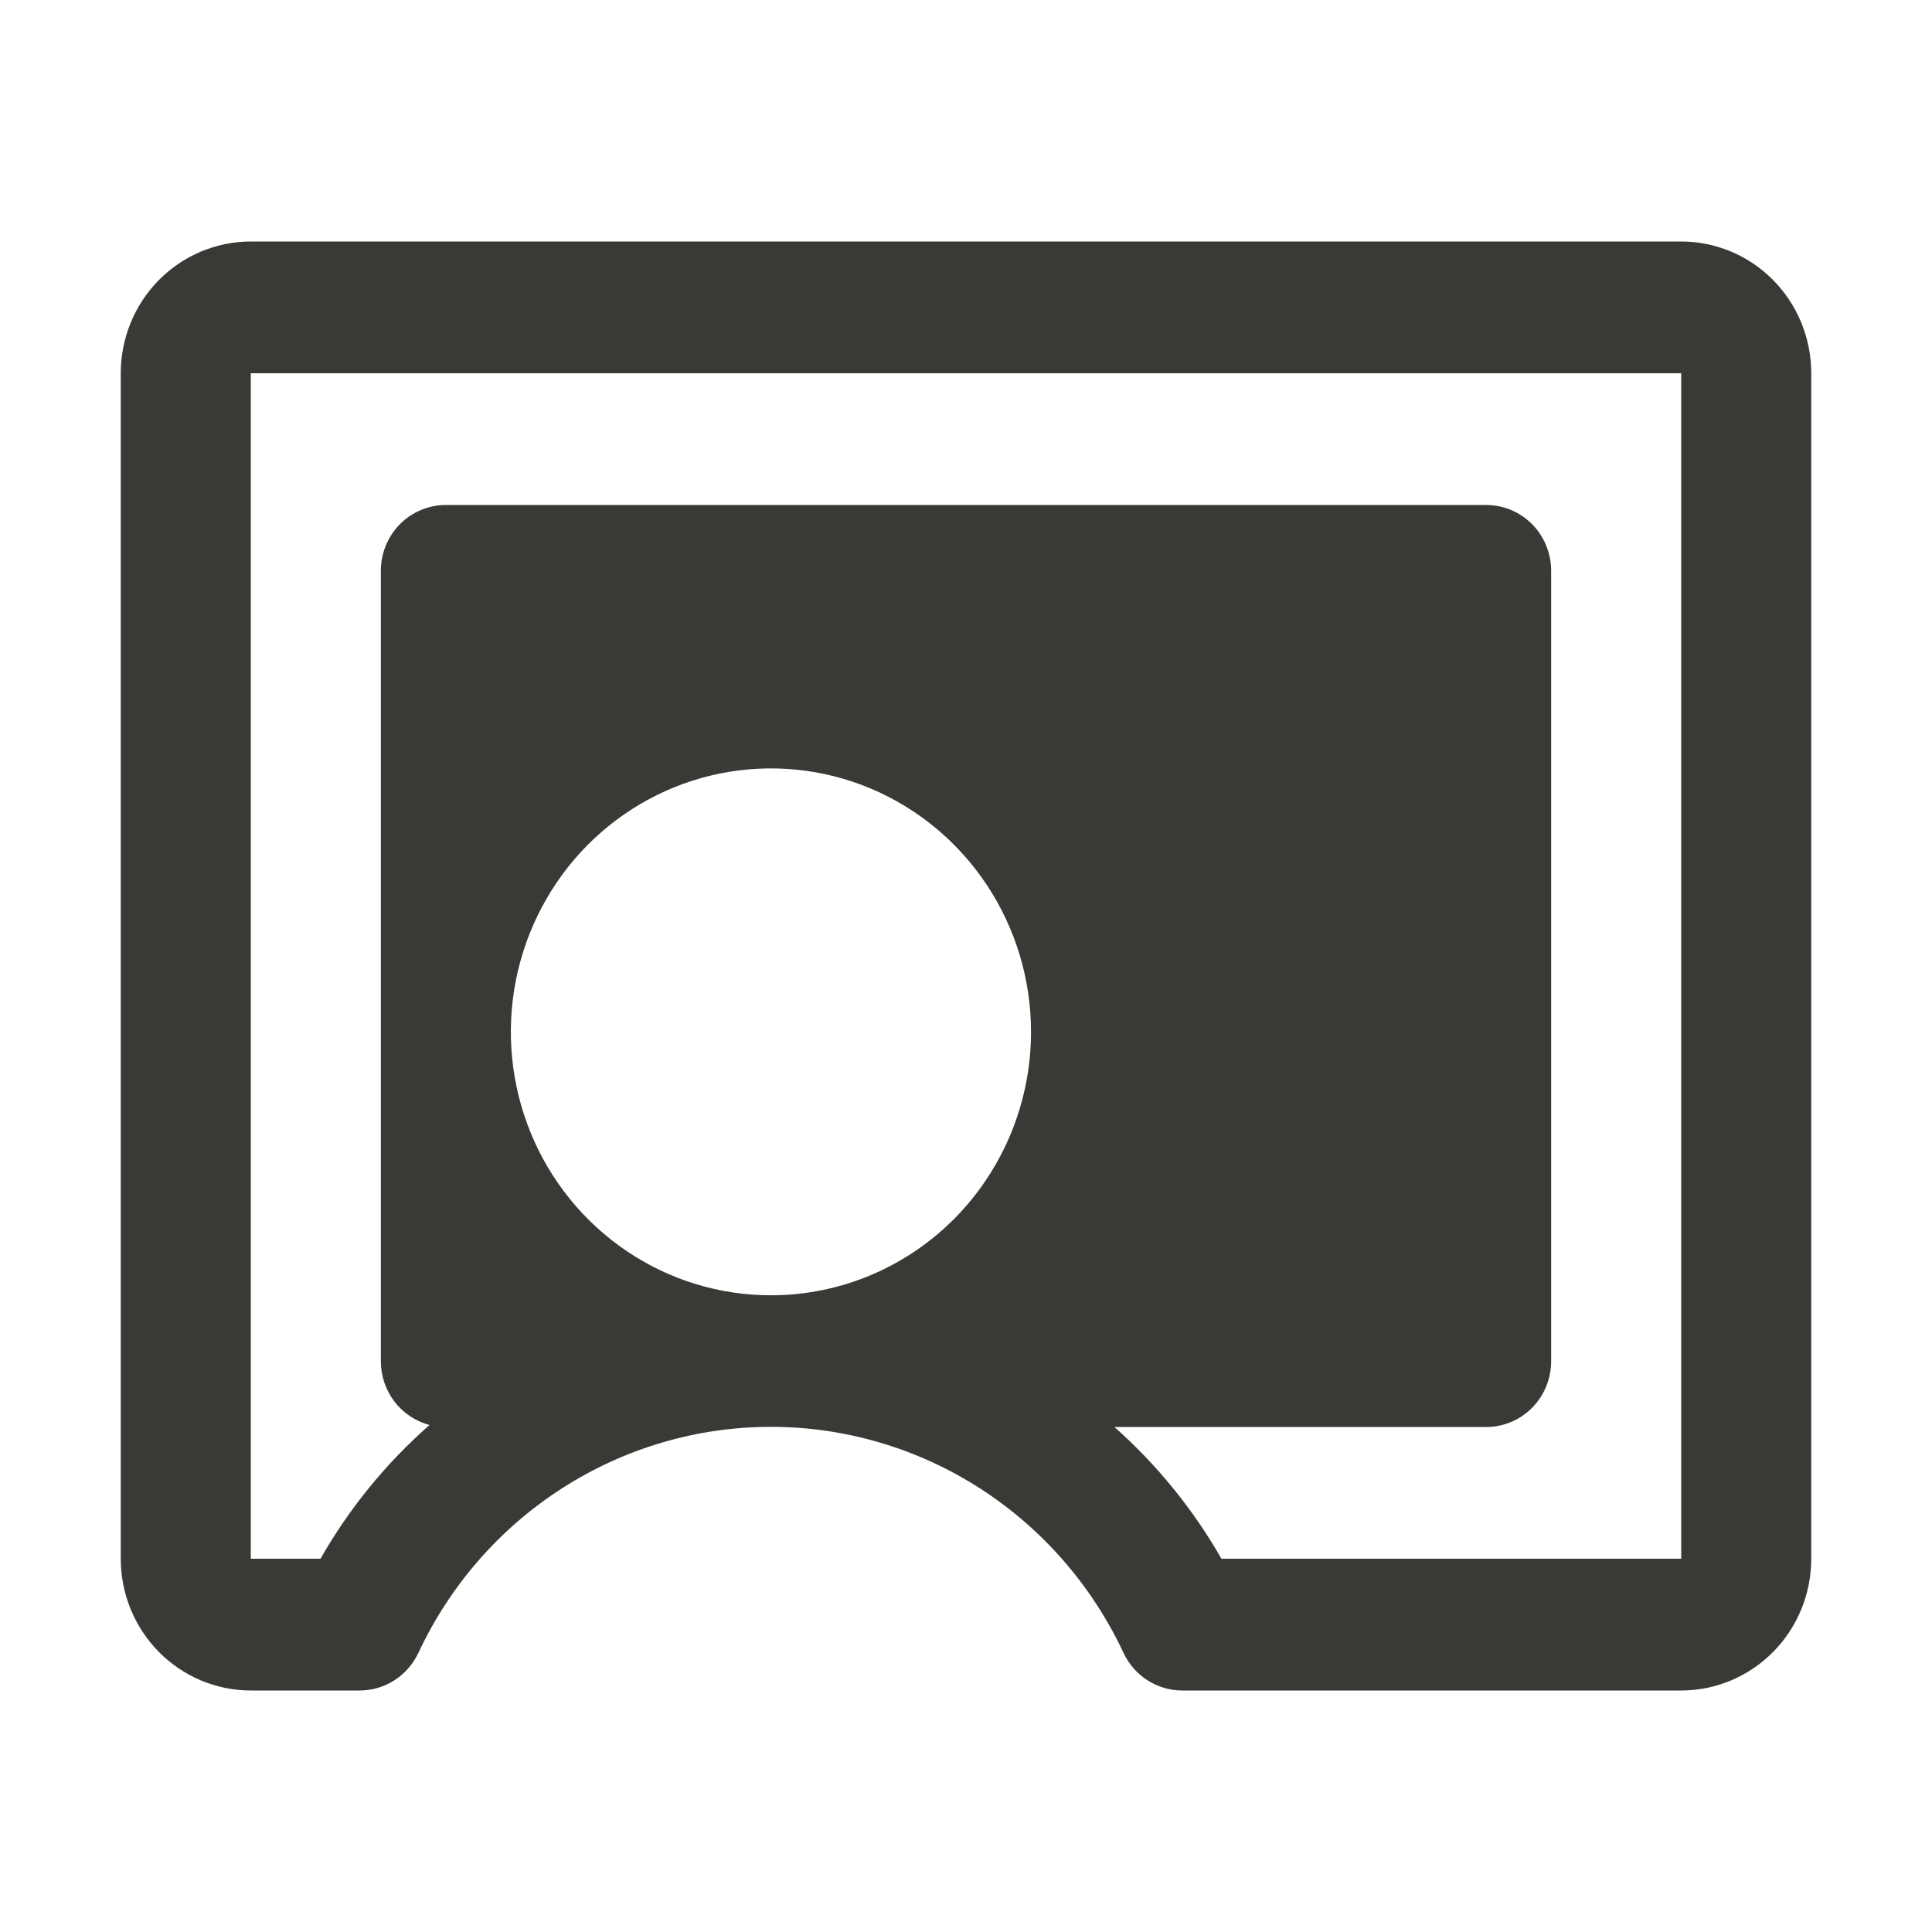 <svg width="32" height="32" viewBox="0 0 32 32" fill="none" xmlns="http://www.w3.org/2000/svg">
<g clip-path="url(#clip0_4323_1004)">
<path d="M27.846 4H4.154C3.583 4 3.035 4.23 2.631 4.639C2.227 5.048 2 5.603 2 6.182V25.818C2 26.397 2.227 26.952 2.631 27.361C3.035 27.77 3.583 28 4.154 28H5.956C6.16 28 6.36 27.942 6.532 27.831C6.704 27.721 6.842 27.563 6.93 27.377C7.453 26.257 8.28 25.311 9.314 24.648C10.348 23.985 11.546 23.633 12.769 23.633C13.993 23.633 15.191 23.985 16.225 24.648C17.258 25.311 18.085 26.257 18.609 27.377C18.696 27.563 18.834 27.721 19.006 27.831C19.179 27.942 19.378 28 19.582 28H27.846C28.417 28 28.965 27.77 29.369 27.361C29.773 26.952 30 26.397 30 25.818V6.182C30 5.603 29.773 5.048 29.369 4.639C28.965 4.23 28.417 4 27.846 4ZM12.769 21.454C11.917 21.454 11.084 21.199 10.376 20.719C9.668 20.24 9.115 19.558 8.789 18.761C8.463 17.963 8.378 17.086 8.544 16.24C8.711 15.393 9.121 14.616 9.723 14.005C10.326 13.395 11.093 12.979 11.929 12.811C12.764 12.643 13.631 12.729 14.418 13.059C15.205 13.39 15.878 13.949 16.351 14.667C16.824 15.384 17.077 16.228 17.077 17.091C17.077 18.248 16.623 19.358 15.815 20.177C15.007 20.995 13.912 21.454 12.769 21.454ZM27.846 25.818H20.231C19.762 24.998 19.163 24.261 18.459 23.636H24.615C24.901 23.636 25.175 23.521 25.377 23.317C25.579 23.112 25.692 22.835 25.692 22.546V9.455C25.692 9.165 25.579 8.888 25.377 8.683C25.175 8.479 24.901 8.364 24.615 8.364H7.385C7.099 8.364 6.825 8.479 6.623 8.683C6.421 8.888 6.308 9.165 6.308 9.455V22.546C6.308 22.787 6.387 23.023 6.533 23.214C6.679 23.405 6.884 23.542 7.115 23.602C6.395 24.234 5.784 24.983 5.308 25.818H4.154V6.182H27.846V25.818Z" fill="#383B35"/>
</g>
<defs>
<clipPath id="clip0_4323_1004">
<rect width="32" height="32" fill="white"/>
</clipPath>
</defs>
</svg>
